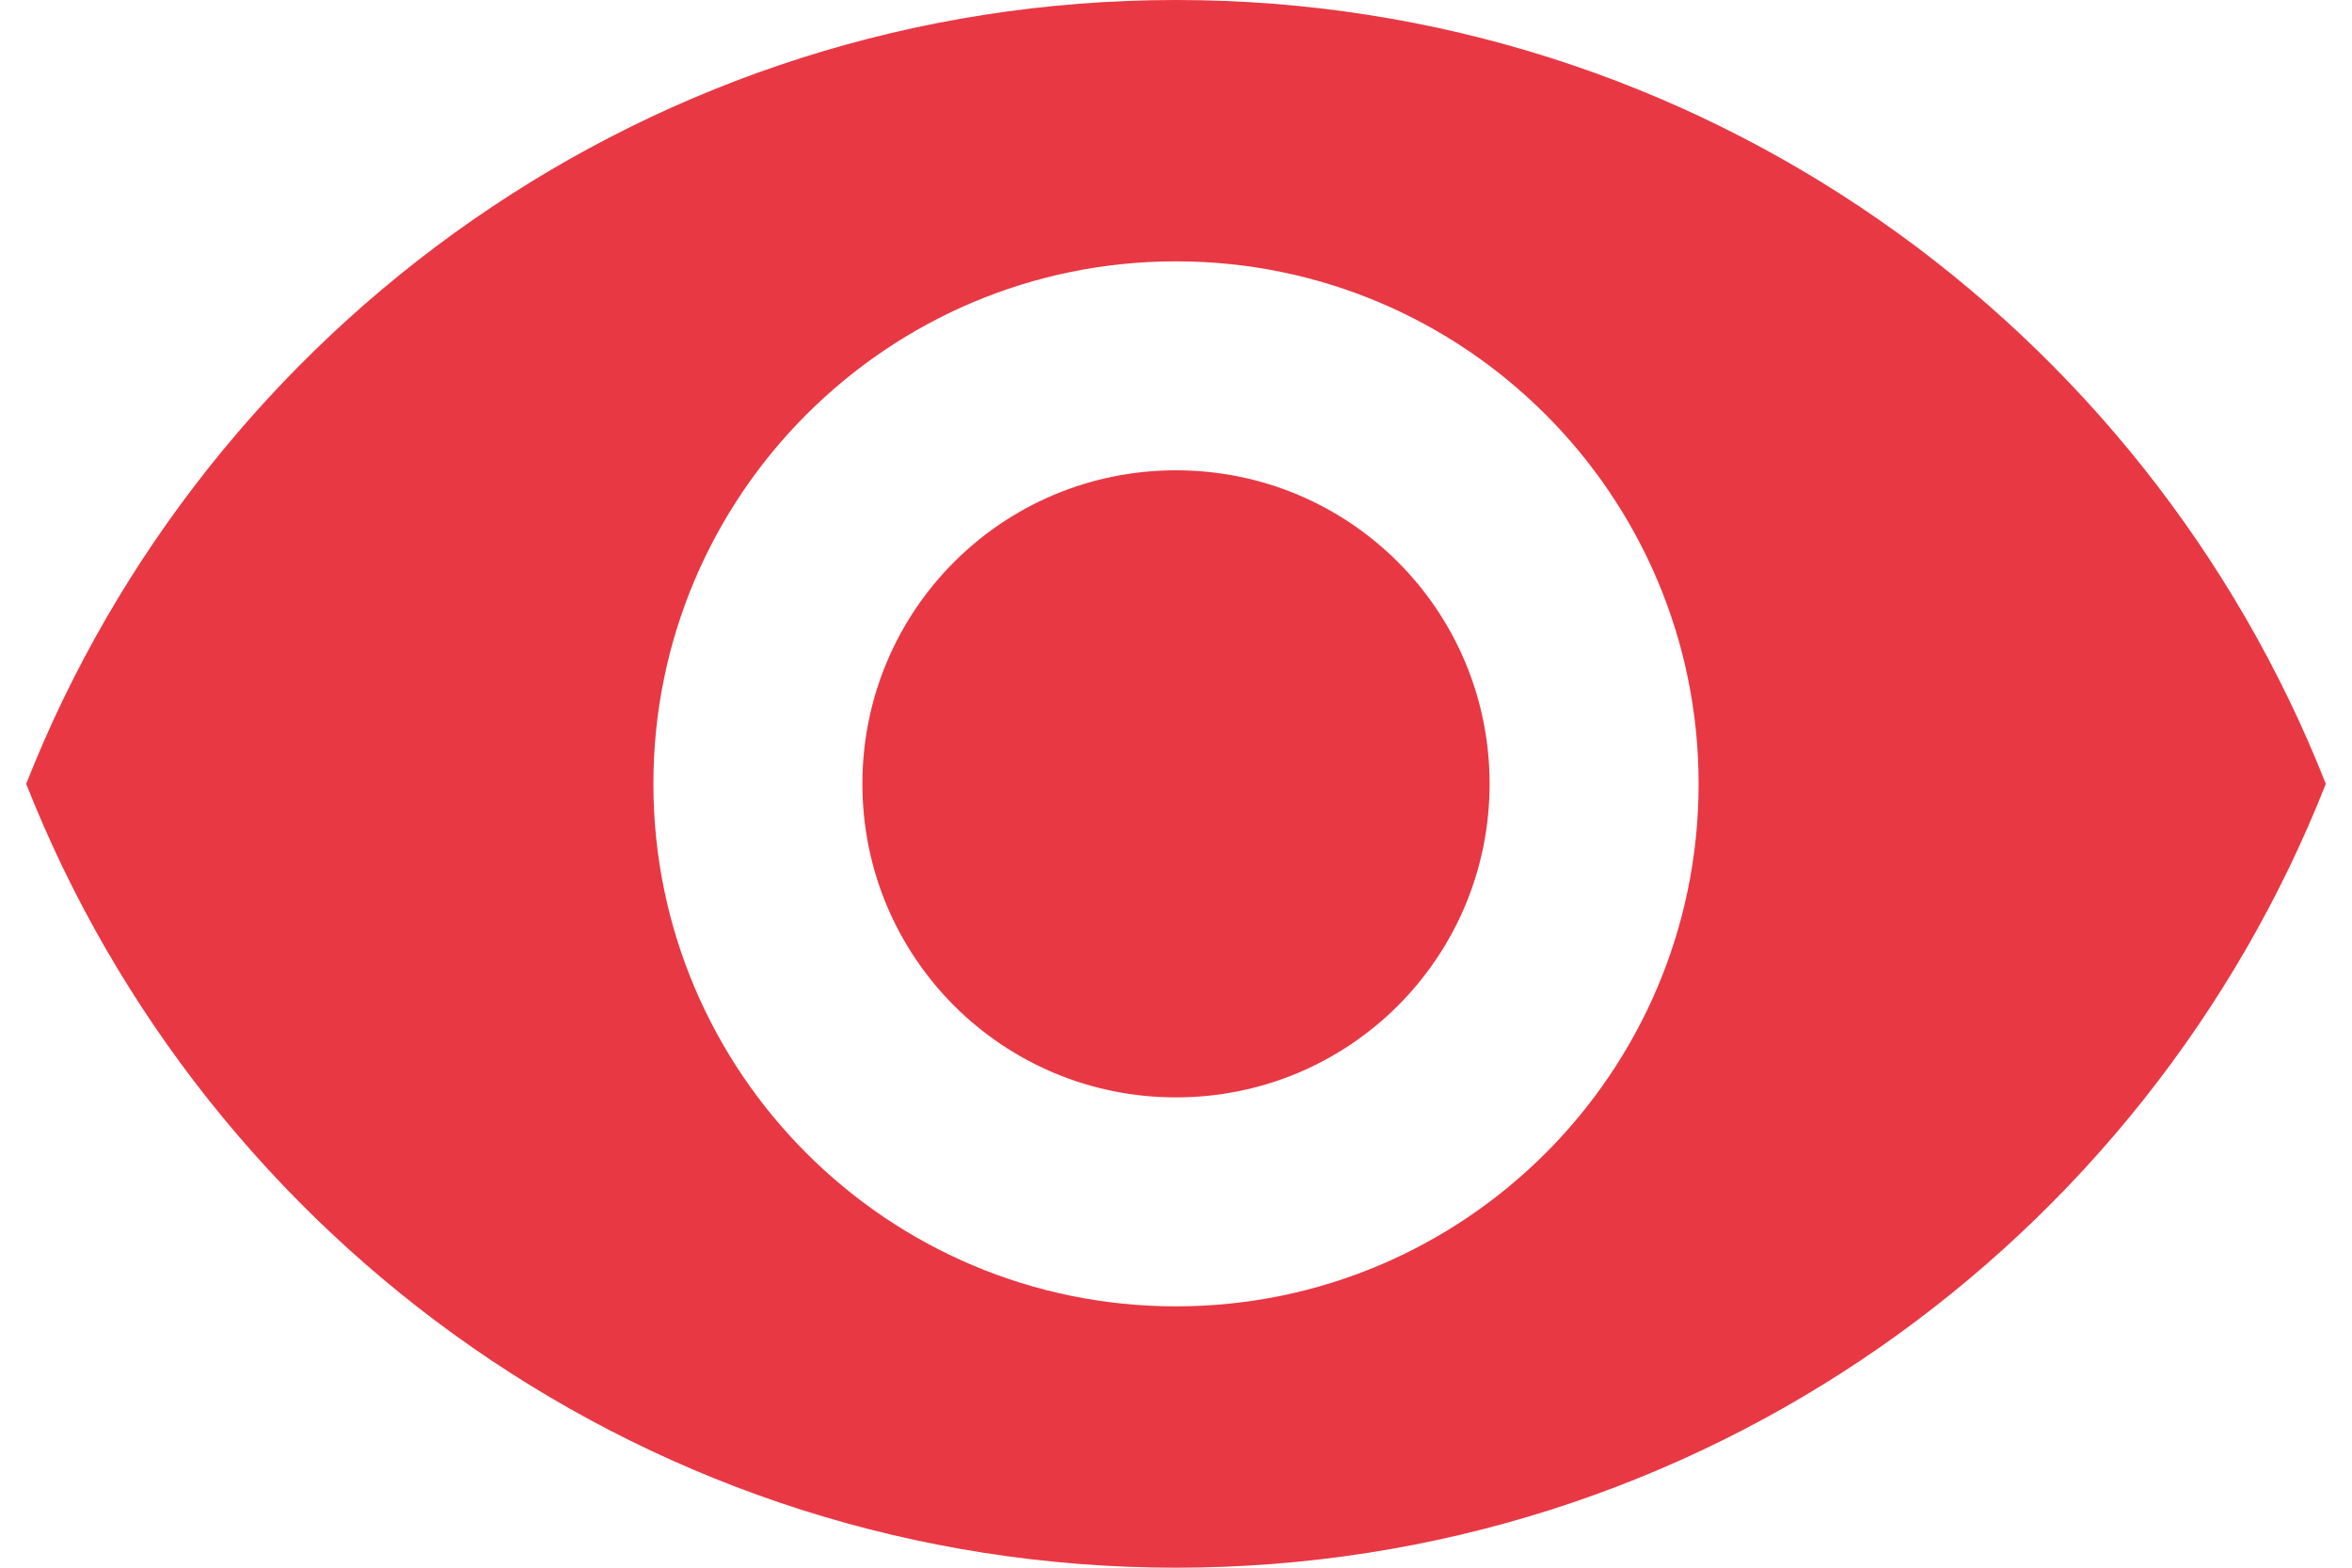 <svg width="15" height="10" viewBox="0 0 15 10" fill="none" xmlns="http://www.w3.org/2000/svg">
<path d="M7.5 0C4.167 0 1.32 2.073 0.167 5C1.32 7.927 4.167 10 7.5 10C10.833 10 13.68 7.927 14.833 5C13.68 2.073 10.833 0 7.5 0ZM7.5 8.333C5.66 8.333 4.167 6.84 4.167 5C4.167 3.16 5.66 1.667 7.5 1.667C9.34 1.667 10.833 3.16 10.833 5C10.833 6.84 9.34 8.333 7.5 8.333ZM7.5 3C6.393 3 5.5 3.893 5.5 5C5.5 6.107 6.393 7 7.5 7C8.607 7 9.5 6.107 9.5 5C9.5 3.893 8.607 3 7.5 3Z" fill="#E83844"/>
</svg>
